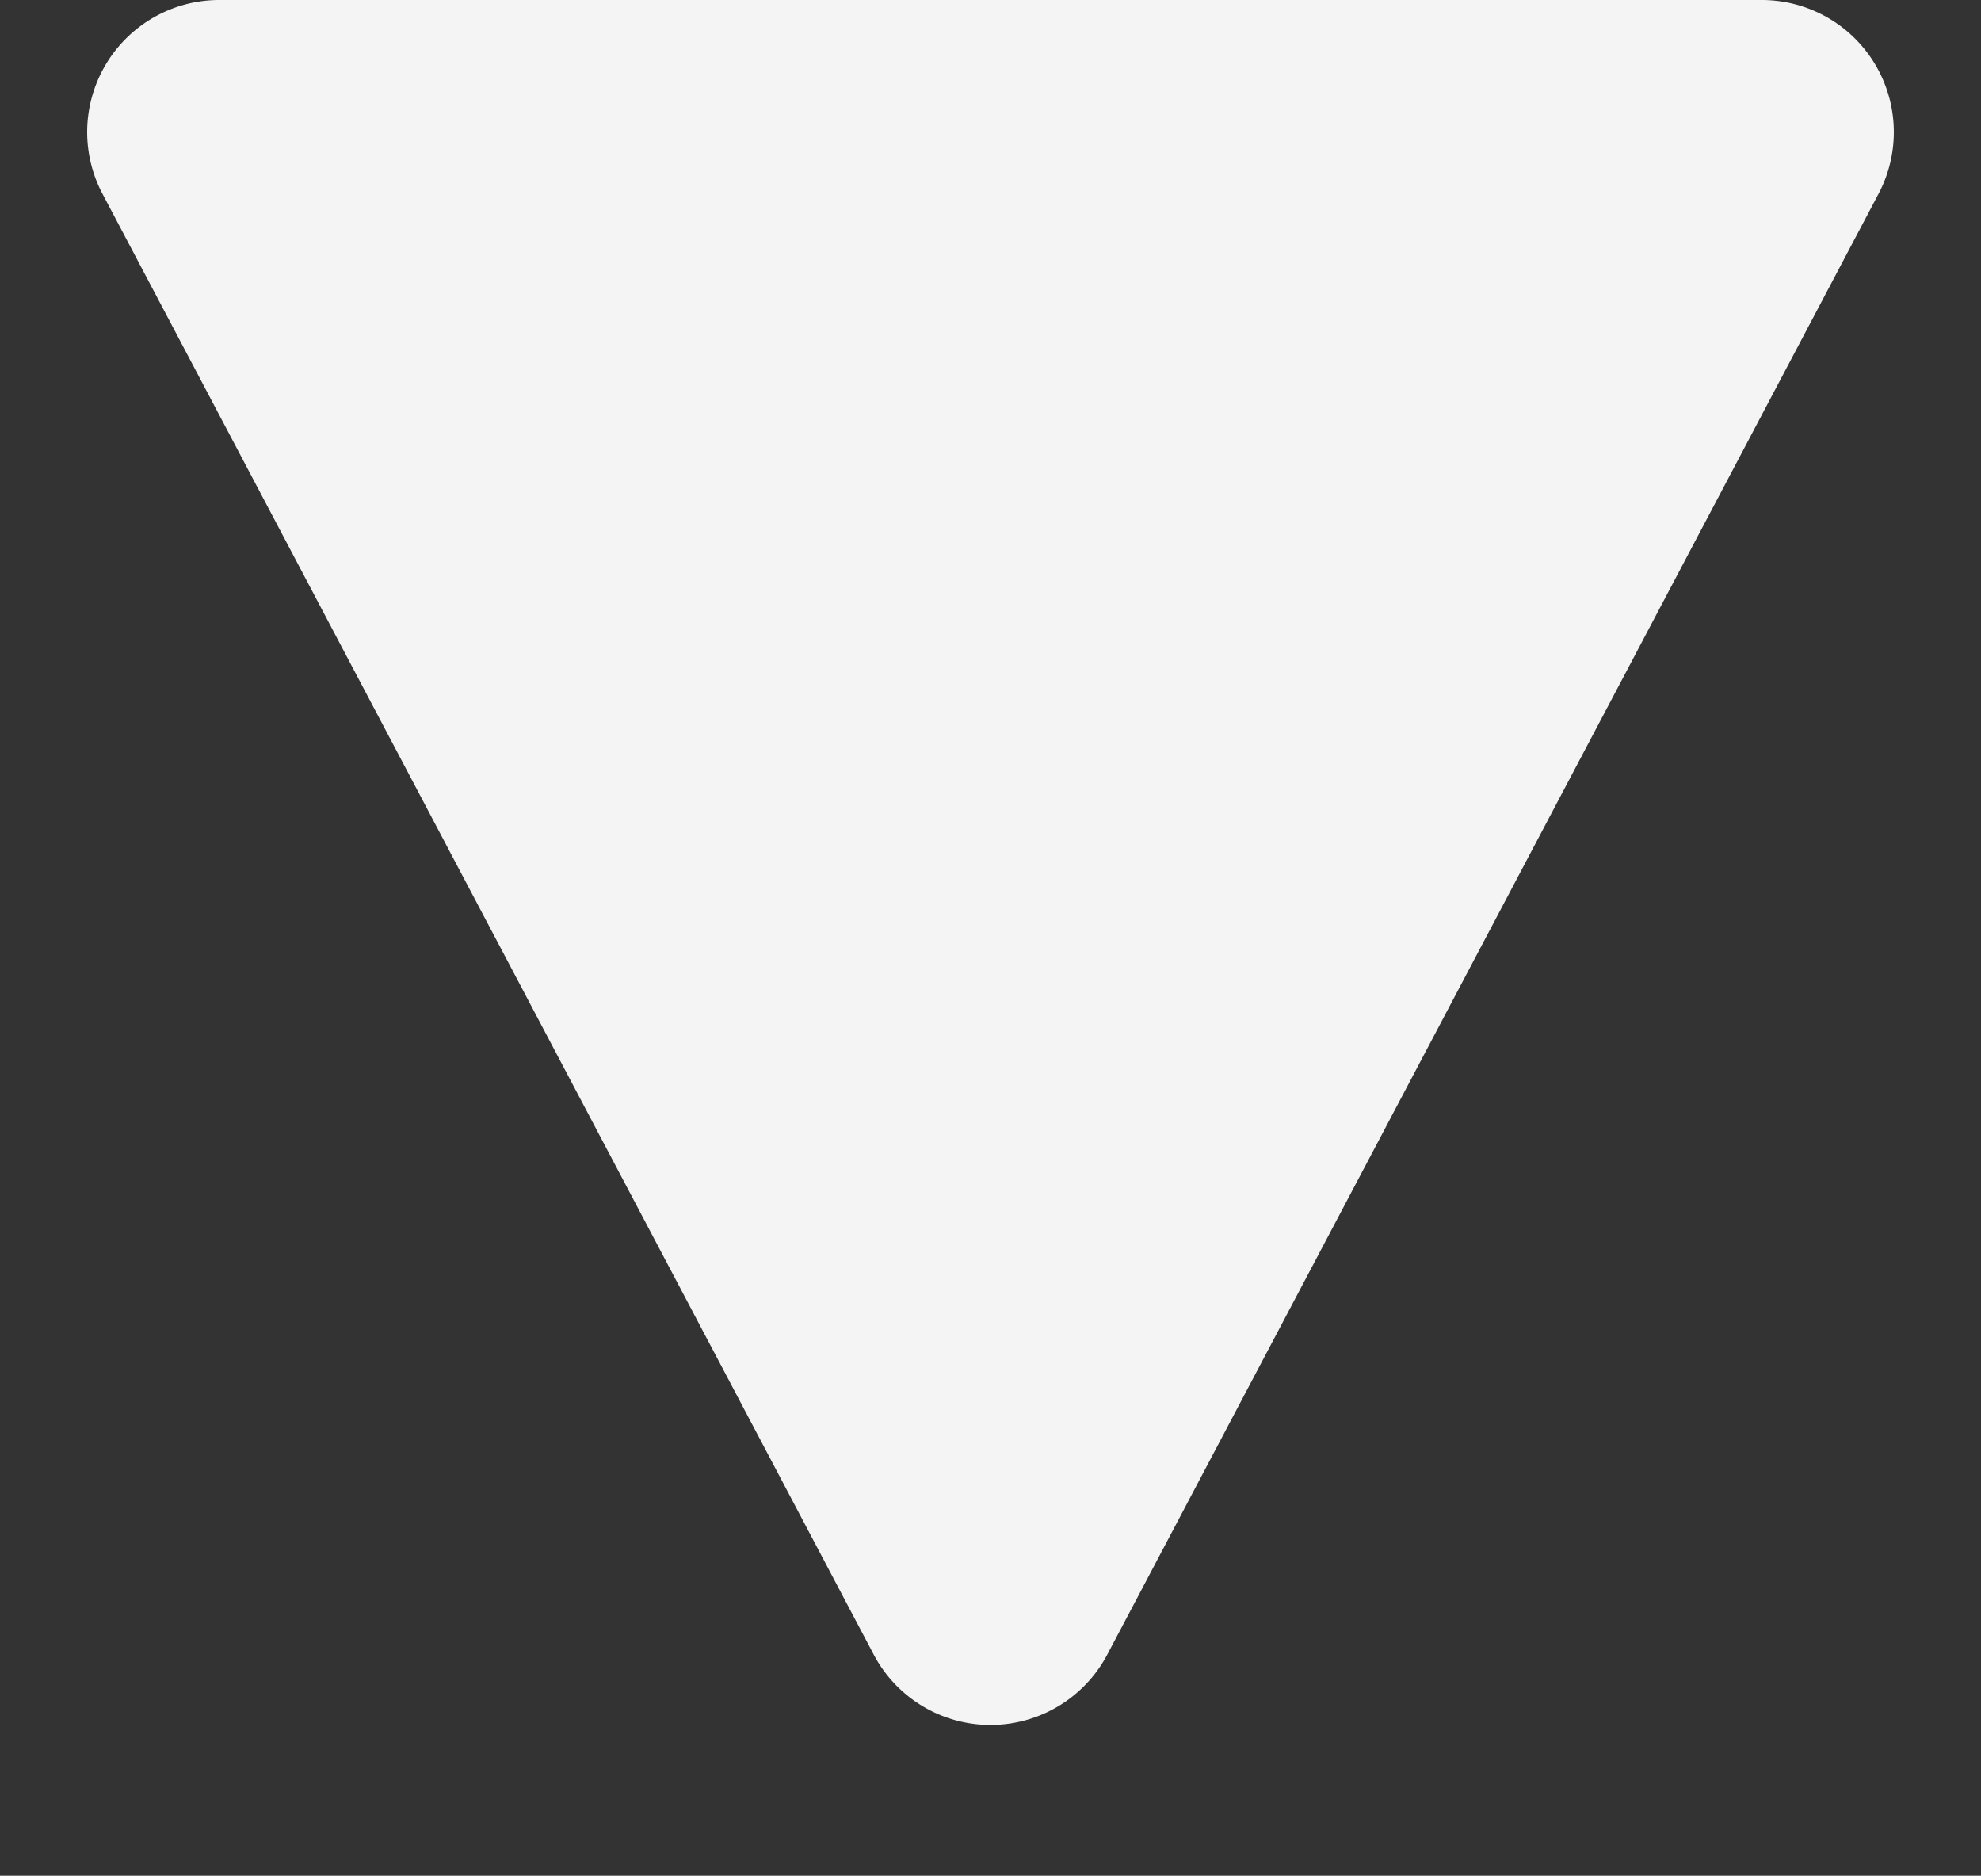 <svg xmlns="http://www.w3.org/2000/svg" width="75" height="71" viewBox="0 0 75 71">
  <rect x="0" y="0" width="75" height="71" fill="#333333" stroke="none"/>
  <path id="Многоугольник_2" data-name="Многоугольник 2" d="M33.079,8.371a5,5,0,0,1,8.842,0l29.2,55.294A5,5,0,0,1,66.7,71H8.3a5,5,0,0,1-4.421-7.335Z" transform="translate(75 71) rotate(180)" fill="#f4f4f4"/>
</svg>
